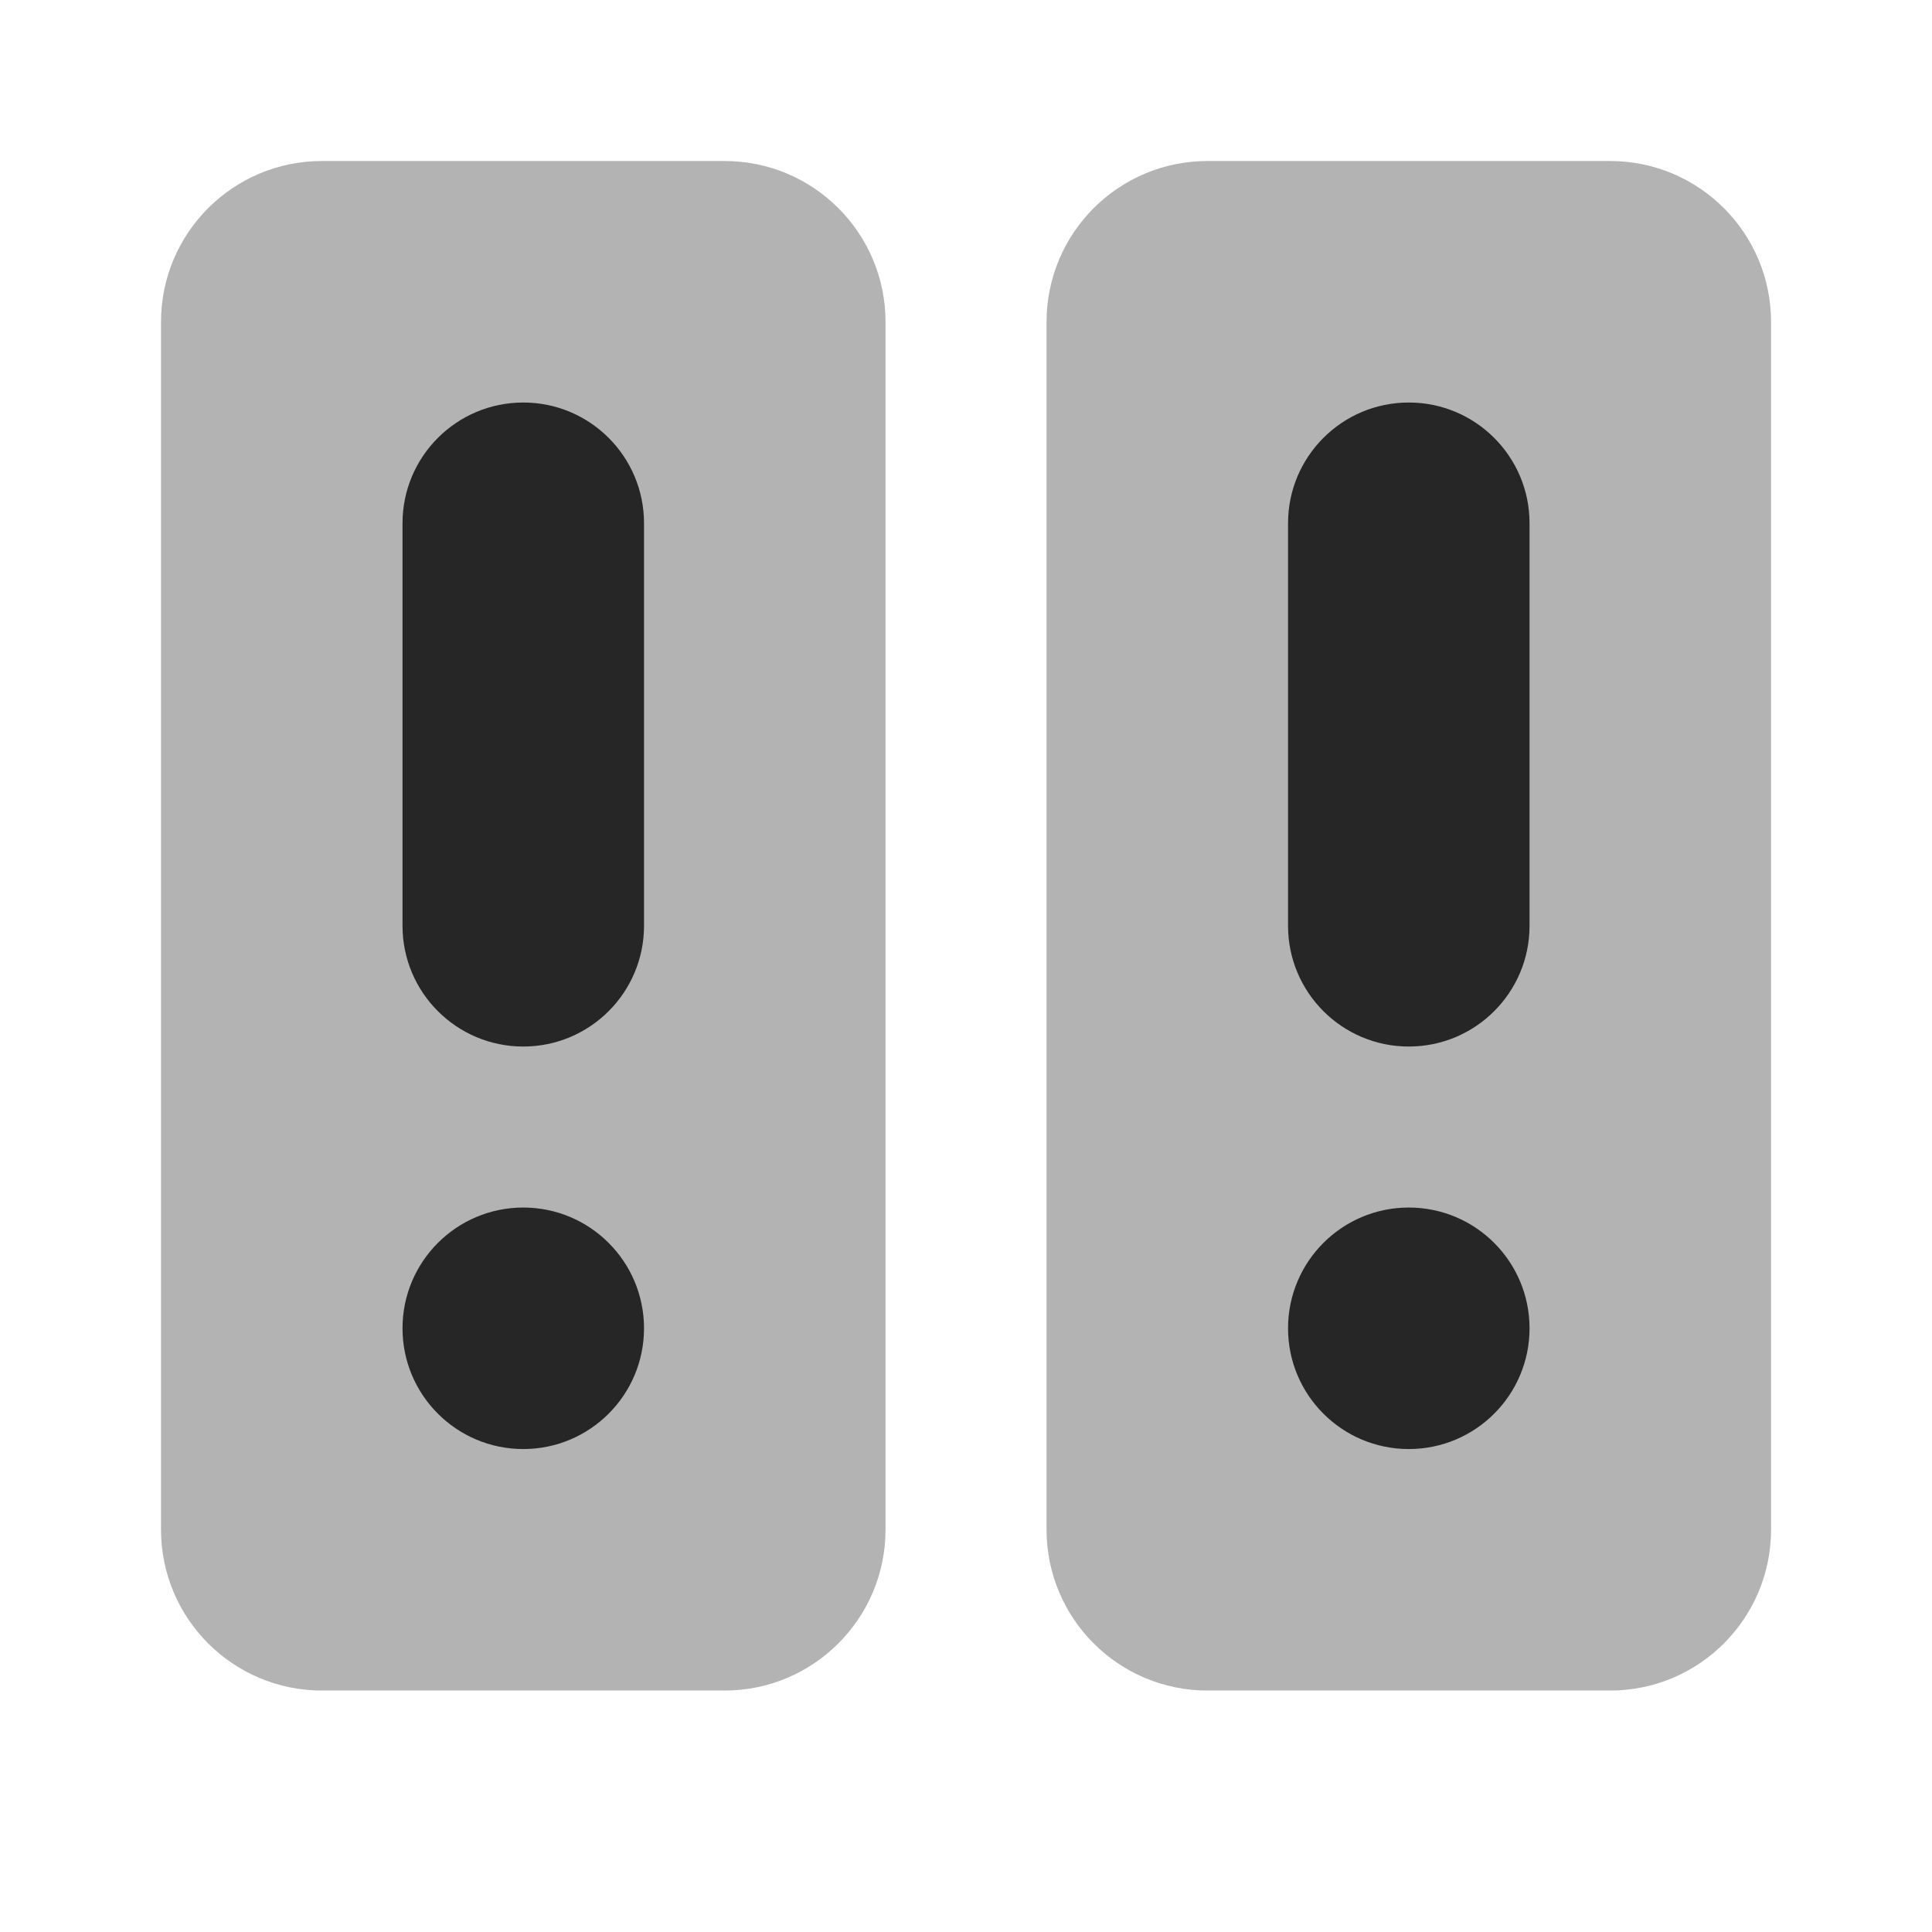 <svg xmlns="http://www.w3.org/2000/svg" xmlns:xlink="http://www.w3.org/1999/xlink" viewBox="0,0,256,256" width="96px" height="96px" fill-rule="nonzero"><g fill="#262626" fill-rule="nonzero" stroke="none" stroke-width="1" stroke-linecap="butt" stroke-linejoin="miter" stroke-miterlimit="10" stroke-dasharray="" stroke-dashoffset="0" font-family="none" font-weight="none" font-size="none" text-anchor="none" style="mix-blend-mode: normal"><g transform="scale(10.667,10.667)"><path d="M2,19v-15c0,-1.105 0.895,-2 2,-2h5c1.105,0 2,0.895 2,2v15c0,1.105 -0.895,2 -2,2h-5c-1.105,0 -2,-0.895 -2,-2z" opacity="0.35"></path><path d="M6.5,13c-0.828,0 -1.5,-0.671 -1.5,-1.5v-5c0,-0.829 0.672,-1.5 1.5,-1.5c0.828,0 1.5,0.671 1.5,1.5v5c0,0.829 -0.672,1.5 -1.5,1.5z"></path><circle cx="6.5" cy="16.5" r="1.5"></circle><path d="M13,19v-15c0,-1.105 0.895,-2 2,-2h5c1.105,0 2,0.895 2,2v15c0,1.105 -0.895,2 -2,2h-5c-1.105,0 -2,-0.895 -2,-2z" opacity="0.35"></path><path d="M17.5,13c-0.828,0 -1.5,-0.671 -1.5,-1.5v-5c0,-0.829 0.672,-1.5 1.5,-1.5c0.828,0 1.5,0.671 1.5,1.5v5c0,0.829 -0.672,1.5 -1.5,1.5z"></path><circle cx="17.5" cy="16.5" r="1.5"></circle></g></g></svg>